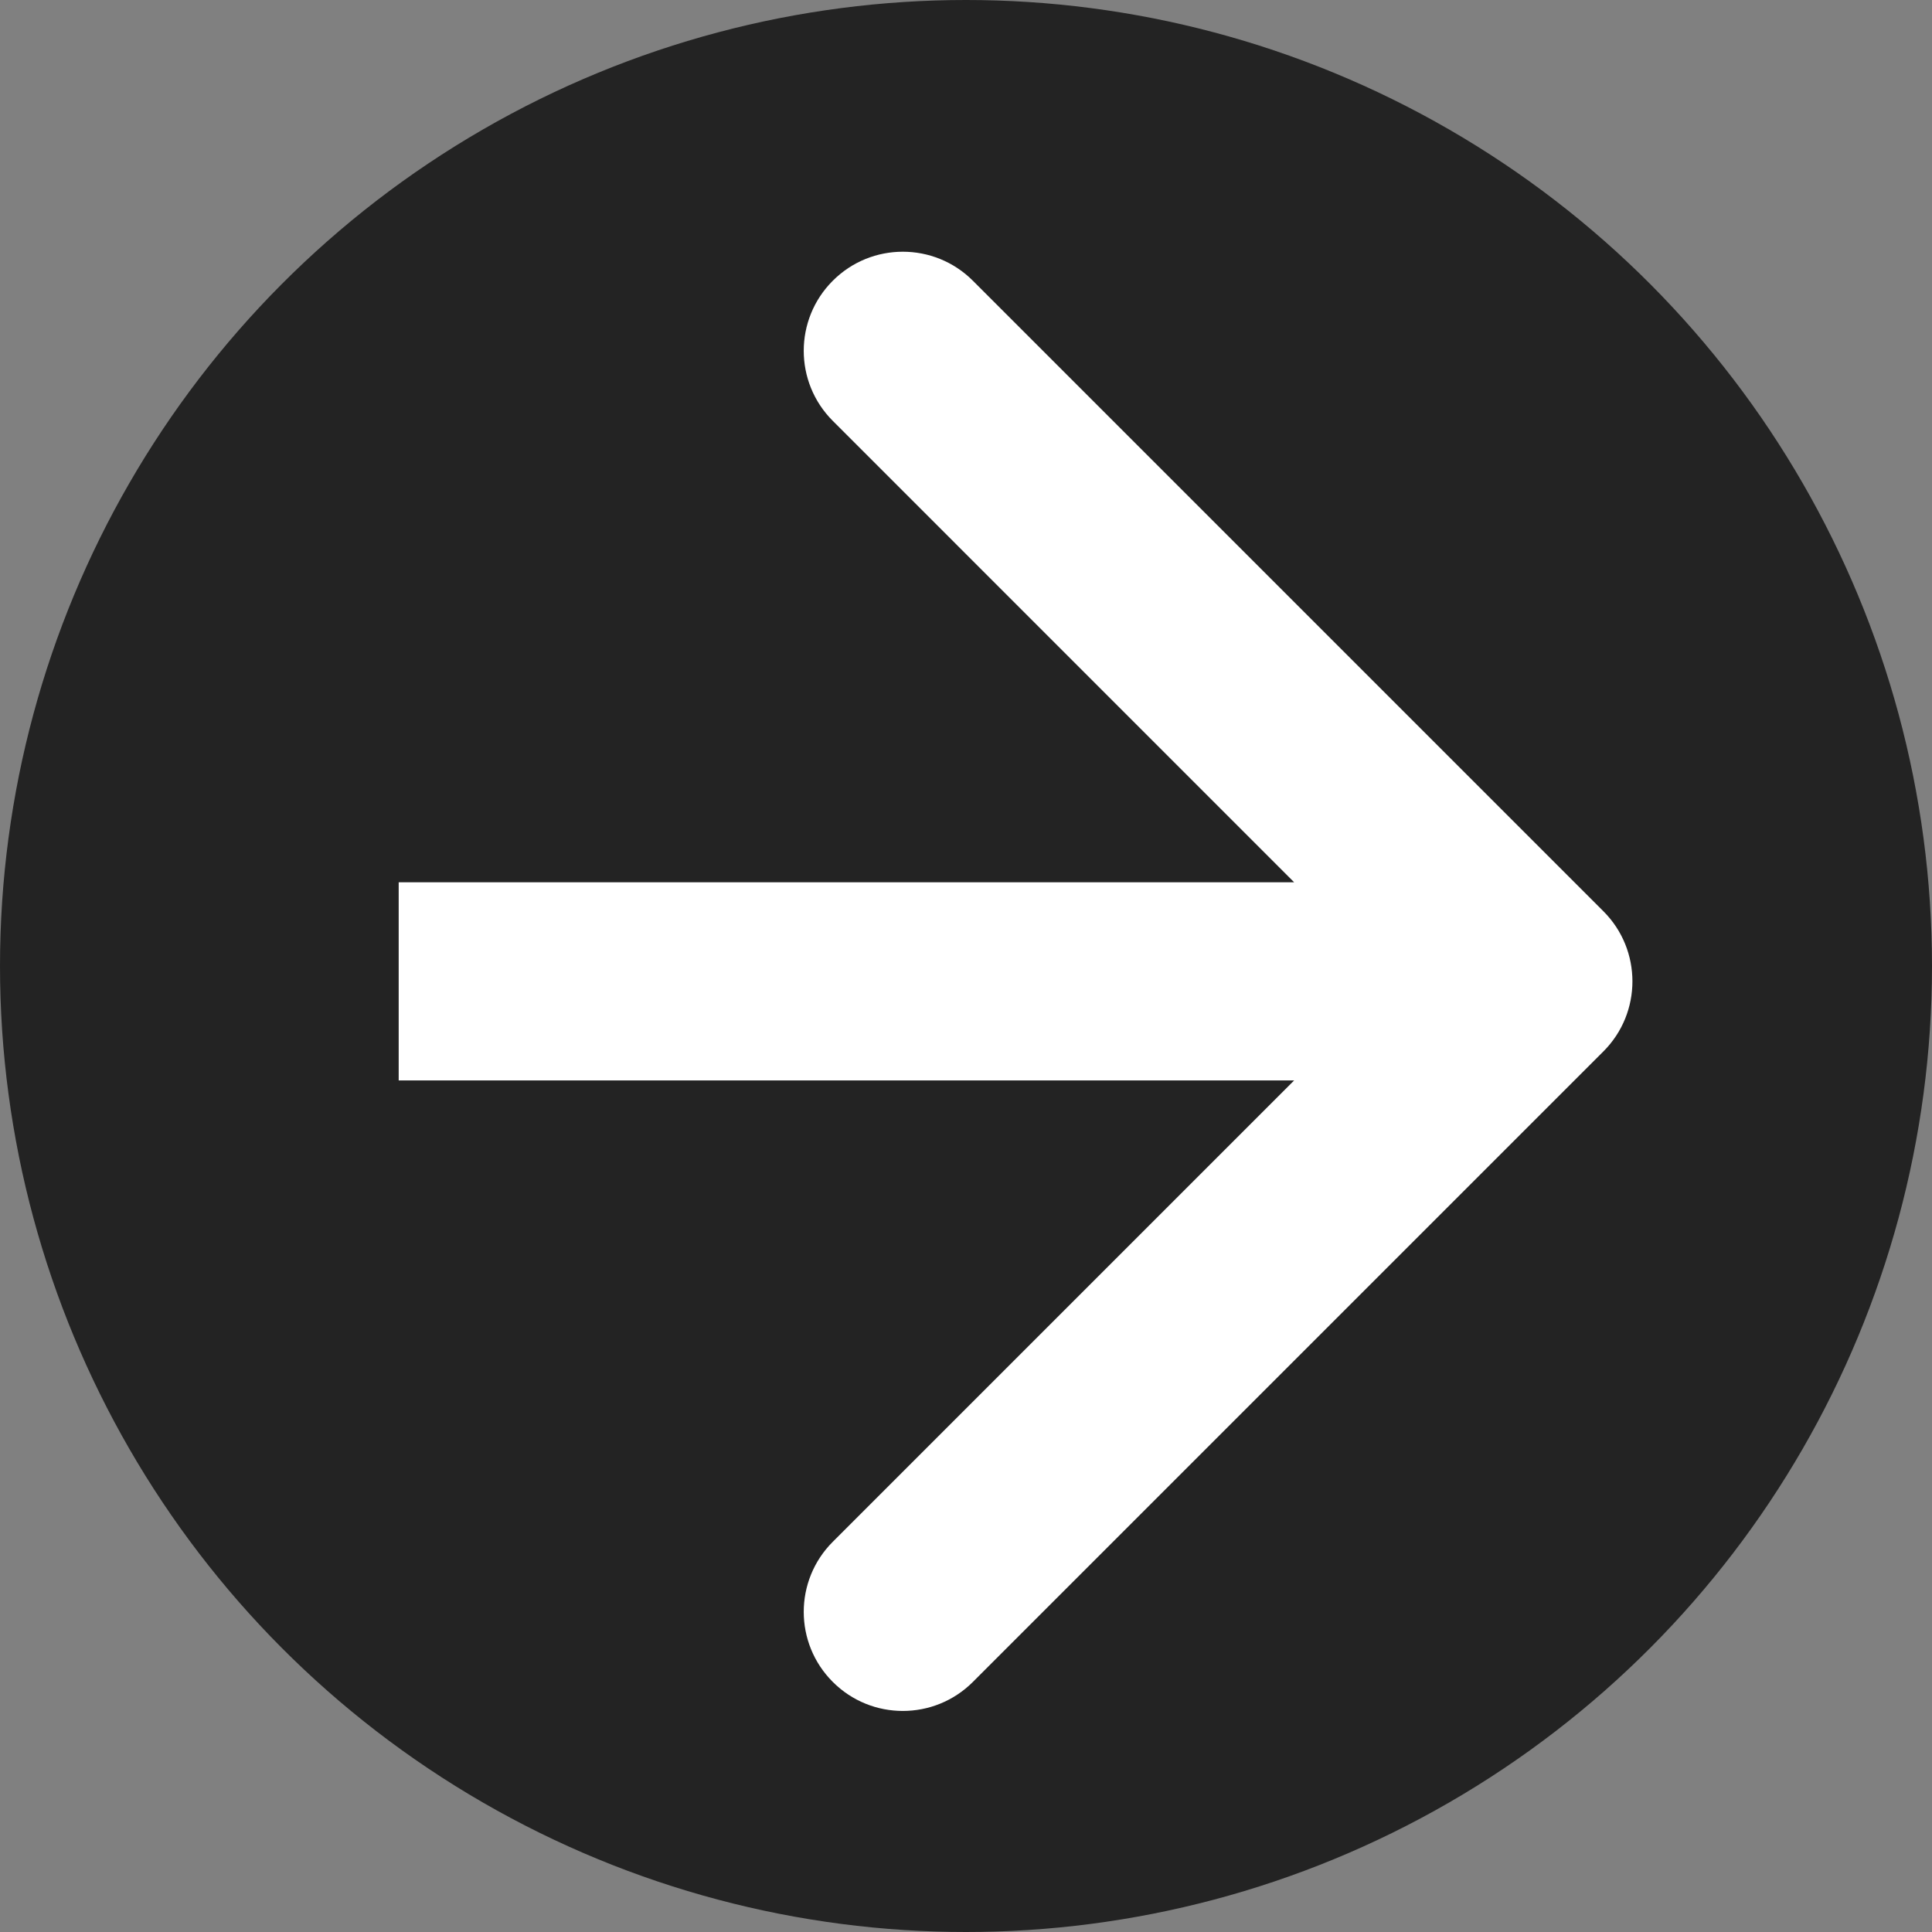 <?xml version="1.0" encoding="UTF-8"?> <svg xmlns="http://www.w3.org/2000/svg" width="39" height="39" viewBox="0 0 39 39" fill="none"><rect x="0" y="0" width="39" height="39" fill="#808080" stroke="none"/> <circle cx="19.5" cy="19.5" r="19.5" transform="rotate(-180 19.5 19.5)" fill="#232323"></circle> <path d="M32.367 21.224C33.148 20.443 33.148 19.176 32.367 18.395L19.639 5.667C18.858 4.886 17.591 4.886 16.811 5.667C16.029 6.448 16.029 7.715 16.811 8.496L28.124 19.81L16.811 31.123C16.029 31.904 16.029 33.171 16.811 33.952C17.591 34.733 18.858 34.733 19.639 33.952L32.367 21.224ZM8.048 21.81L30.953 21.81L30.953 17.81L8.048 17.81L8.048 21.81Z" fill="white"></path> </svg> 